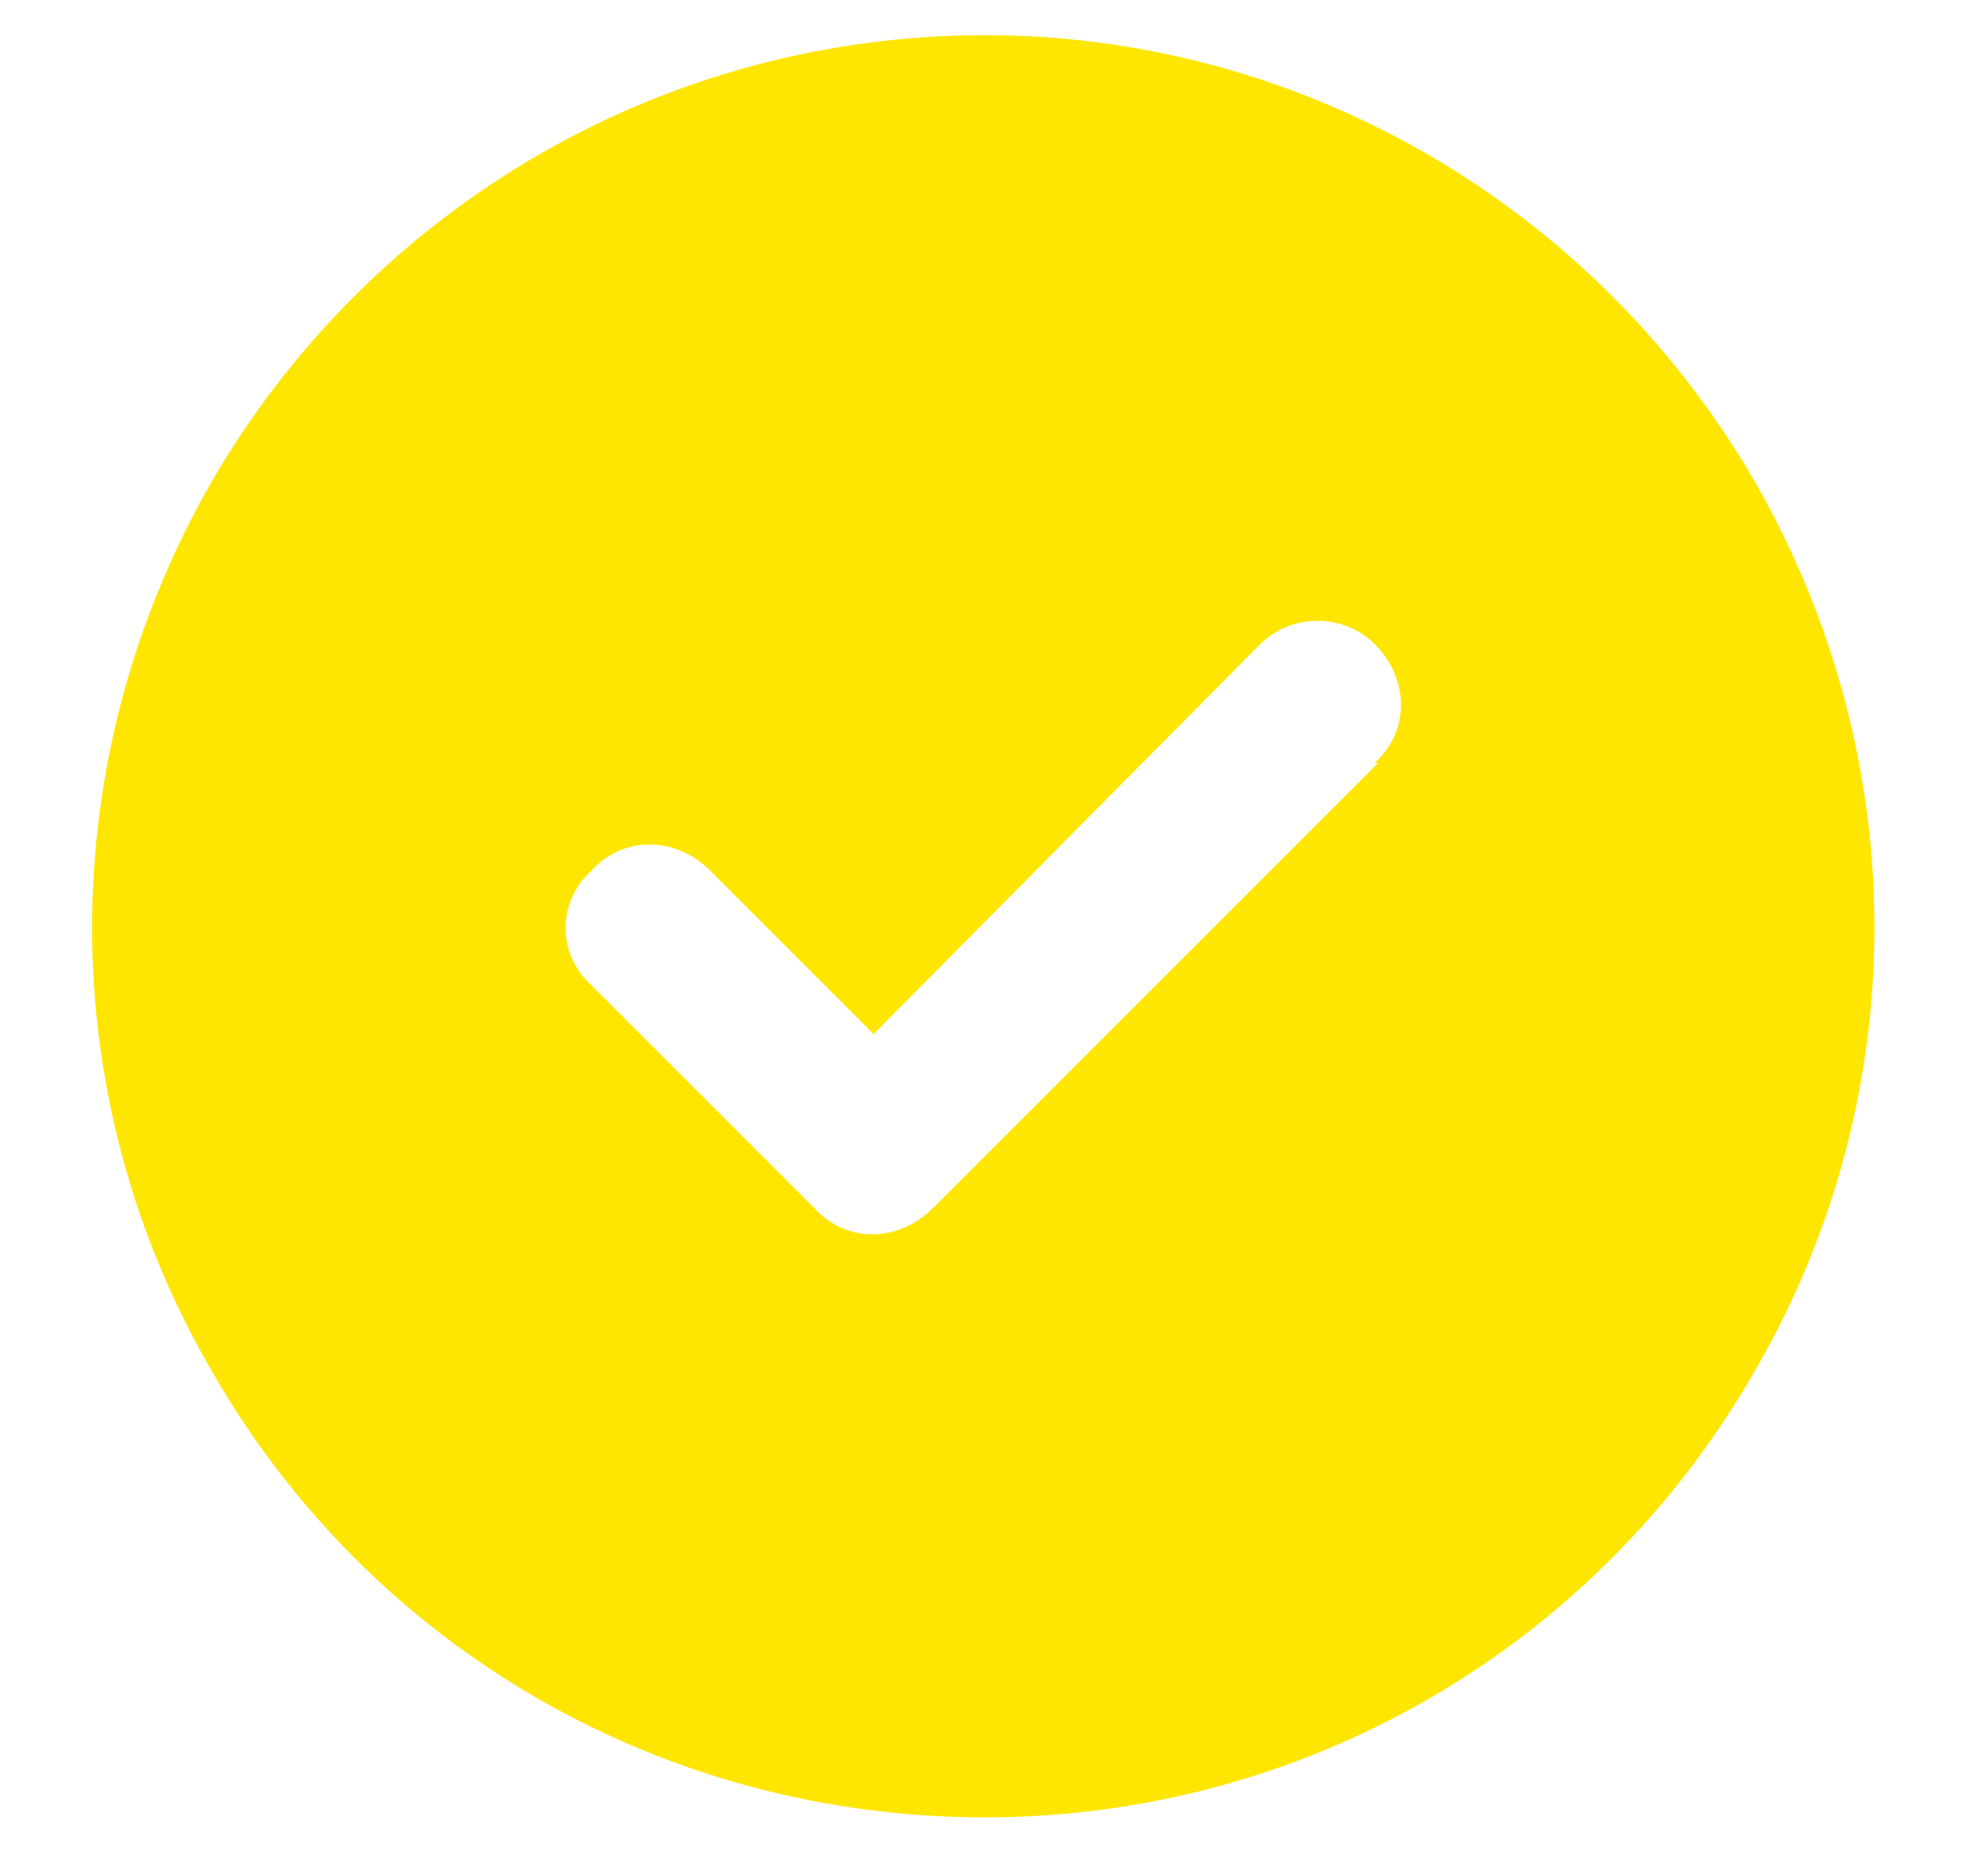 <svg width="21" height="20" viewBox="0 0 21 20" fill="none" xmlns="http://www.w3.org/2000/svg">
<path d="M10.5 19.375C7.086 19.375 3.969 17.594 2.262 14.625C0.555 11.693 0.555 8.094 2.262 5.125C3.969 2.193 7.086 0.375 10.5 0.375C13.877 0.375 16.994 2.193 18.701 5.125C20.408 8.094 20.408 11.693 18.701 14.625C16.994 17.594 13.877 19.375 10.5 19.375ZM14.693 8.131H14.656C15.027 7.797 15.027 7.24 14.656 6.869C14.322 6.535 13.766 6.535 13.432 6.869L9.312 11.025L7.568 9.281C7.197 8.91 6.641 8.91 6.307 9.281C5.936 9.615 5.936 10.172 6.307 10.506L8.682 12.881C9.016 13.252 9.572 13.252 9.943 12.881L14.693 8.131Z" fill="#FFE600"/>
</svg>
